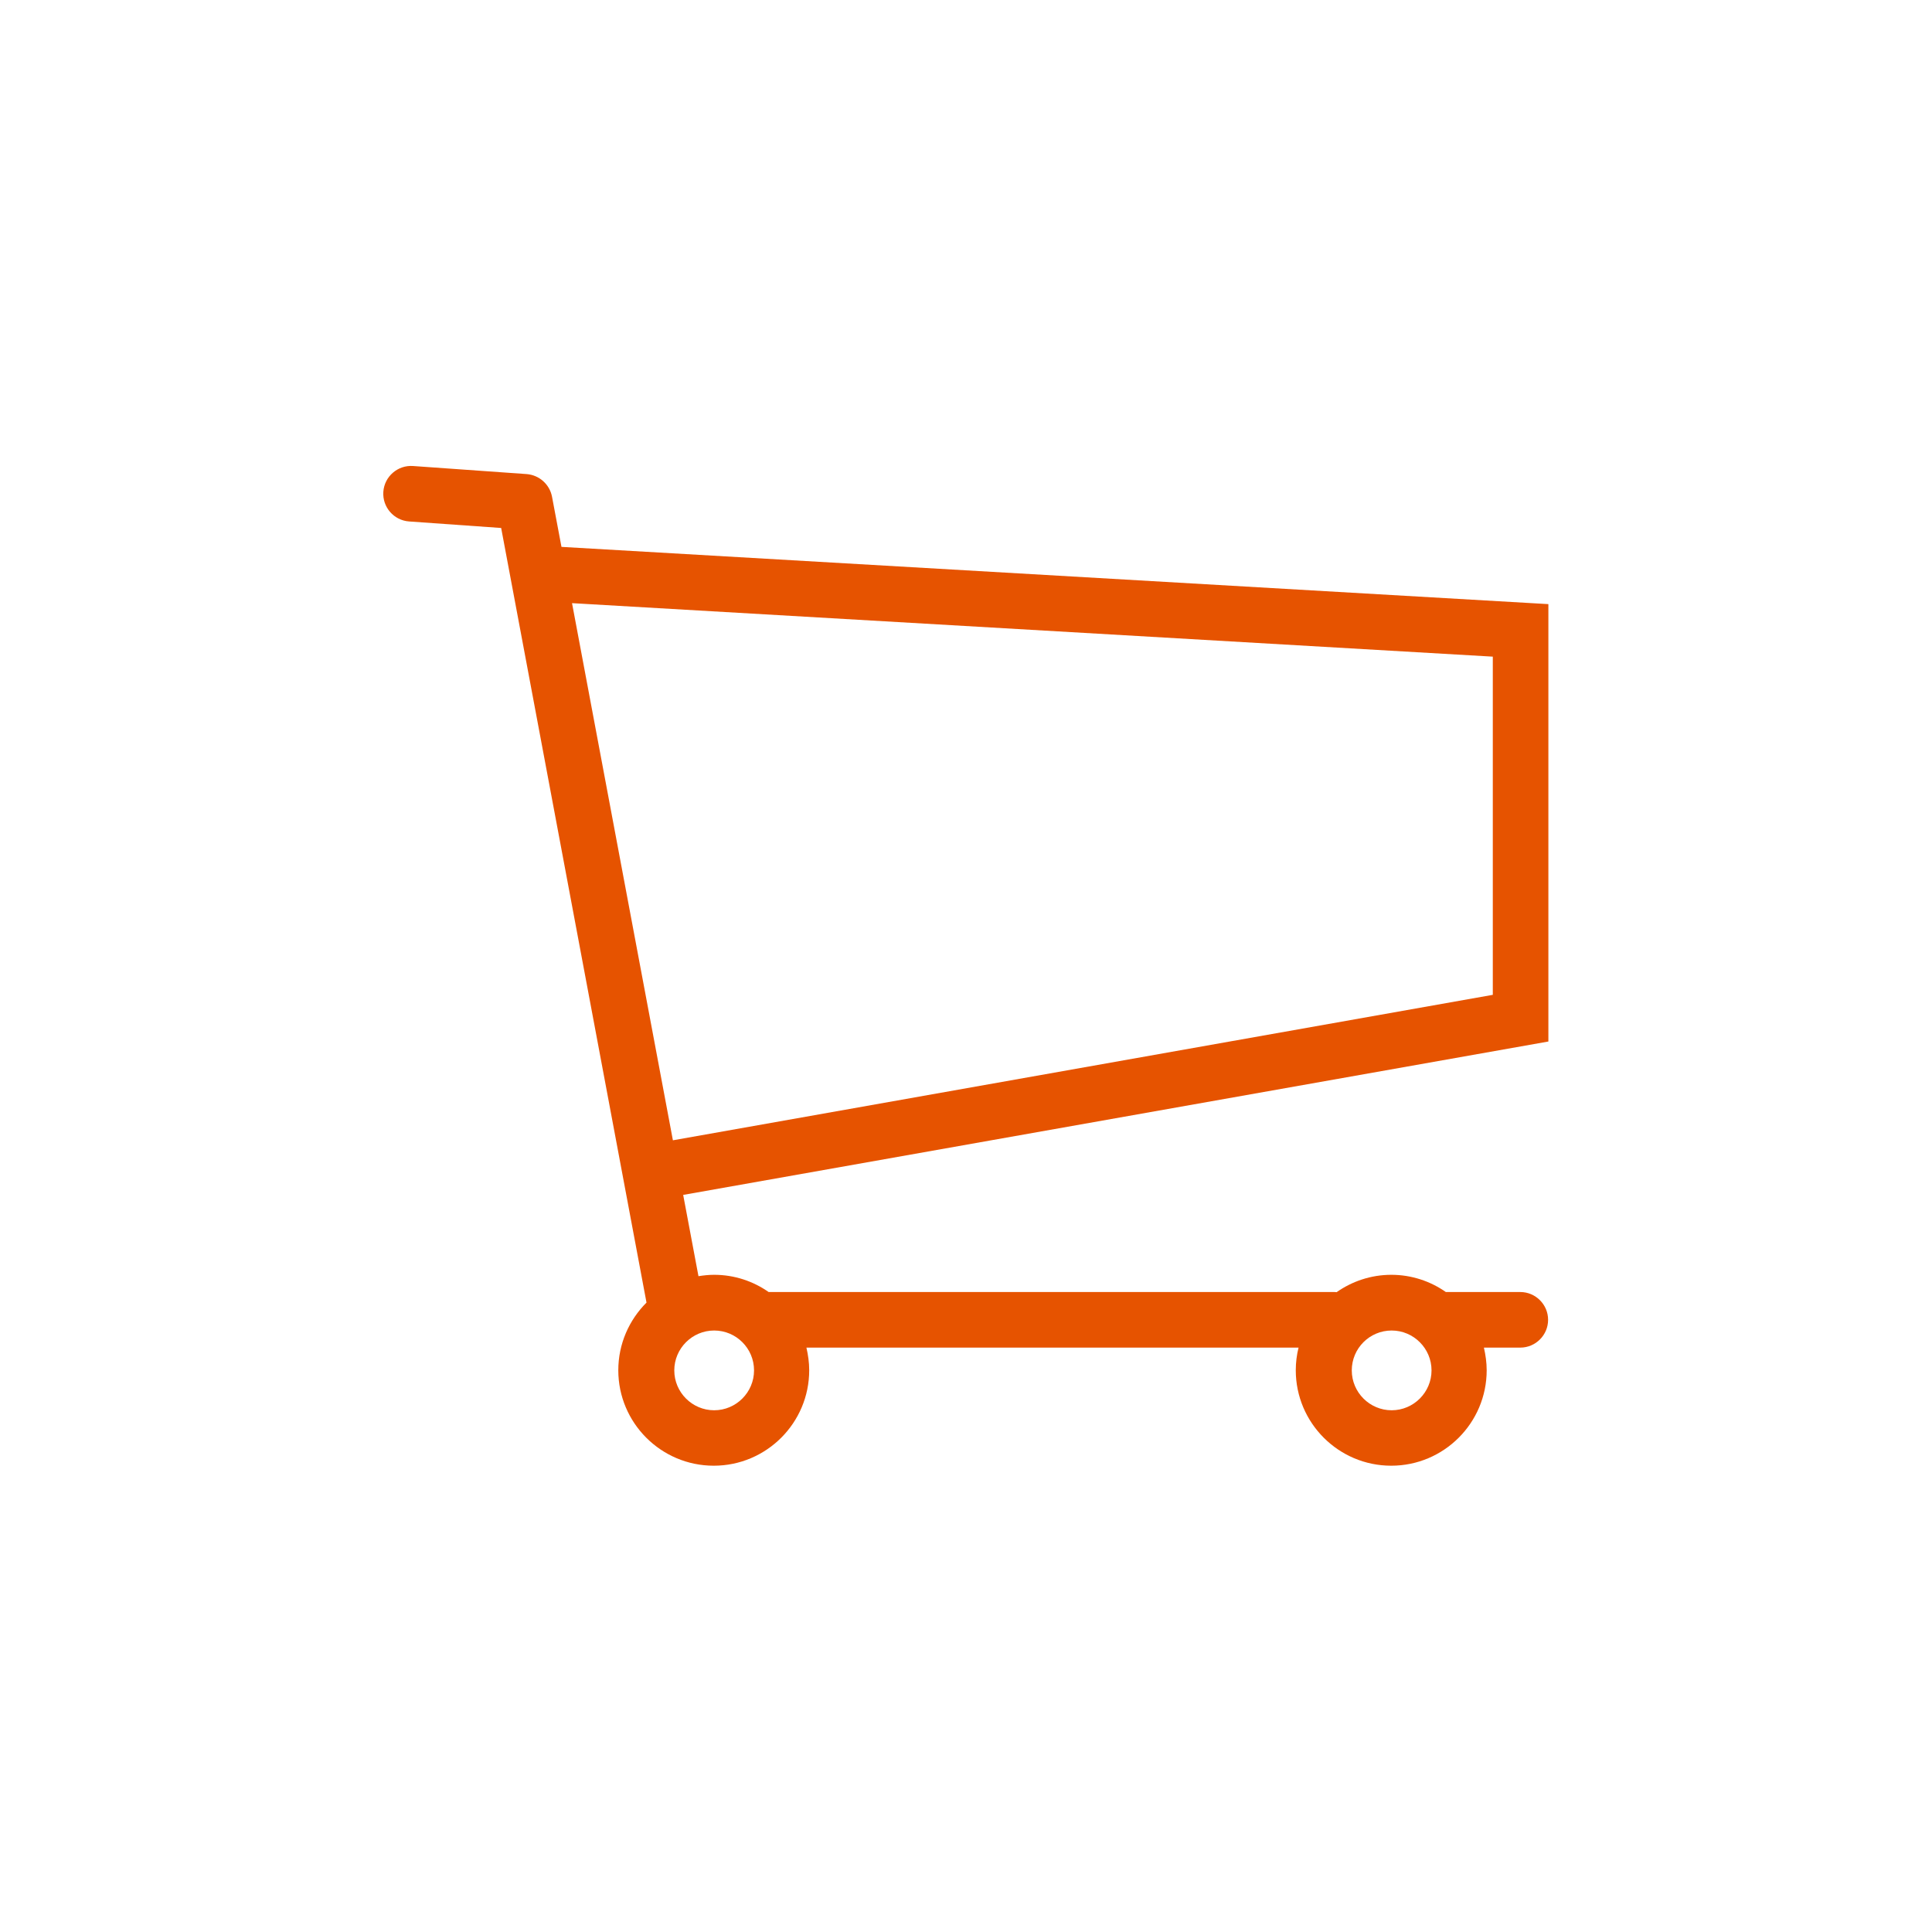 <?xml version="1.0" encoding="utf-8"?>
<!-- Generator: Adobe Illustrator 27.6.1, SVG Export Plug-In . SVG Version: 6.00 Build 0)  -->
<svg version="1.1" id="Capa_1" xmlns="http://www.w3.org/2000/svg" xmlns:xlink="http://www.w3.org/1999/xlink" x="0px" y="0px"
	 viewBox="0 0 139.05 139.05" style="enable-background:new 0 0 139.05 139.05;" xml:space="preserve">
<style type="text/css">
	.st0{fill:#E65300;}
	.st1{fill-rule:evenodd;clip-rule:evenodd;fill:#E65300;}
	.st2{fill:#FFFFFF;}
	.st3{fill:#E7550E;}
	.st4{fill:none;stroke:#E65300;stroke-width:4;stroke-linecap:round;stroke-linejoin:round;stroke-miterlimit:10;}
	.st5{fill:#E7530C;}
	.st6{fill:#E7540D;}
	.st7{fill:#E7530D;}
	.st8{fill:#DC5B13;}
	.st9{fill:#FF6601;}
	.st10{fill:#E7540E;}
</style>
<g>
	<path class="st0" d="M111.44,74.96V43.48l-71.03-4.12l-0.68-3.61c-0.17-0.89-0.92-1.56-1.83-1.63l-8.17-0.58
		c-1.1-0.08-2.06,0.75-2.14,1.85c-0.08,1.1,0.75,2.06,1.85,2.14l6.63,0.47l10.46,55.75c-1.25,1.25-2.03,2.97-2.03,4.87
		c0,3.79,3.08,6.87,6.87,6.87s6.87-3.08,6.87-6.87c0-0.56-0.08-1.11-0.2-1.63h35.42c-0.13,0.52-0.2,1.07-0.2,1.63
		c0,3.79,3.08,6.87,6.87,6.87s6.87-3.08,6.87-6.87c0-0.56-0.08-1.11-0.2-1.63h2.62c1.1,0,2-0.9,2-2s-0.9-2-2-2h-5.36
		c-1.11-0.78-2.47-1.24-3.92-1.24c-1.47,0-2.83,0.47-3.94,1.25c-0.05,0-0.09-0.01-0.14-0.01H55.32c-1.11-0.78-2.47-1.24-3.92-1.24
		c-0.38,0-0.76,0.04-1.13,0.1L49.17,86L111.44,74.96z M100.16,95.76c1.58,0,2.87,1.29,2.87,2.87s-1.29,2.87-2.87,2.87
		c-1.58,0-2.87-1.29-2.87-2.87S98.57,95.76,100.16,95.76z M54.27,98.63c0,1.58-1.29,2.87-2.87,2.87c-1.58,0-2.87-1.29-2.87-2.87
		s1.29-2.87,2.87-2.87C52.98,95.76,54.27,97.04,54.27,98.63z M107.44,47.26V71.6L48.43,82.07l-7.26-38.66L107.44,47.26z"/>
</g>
</svg>

